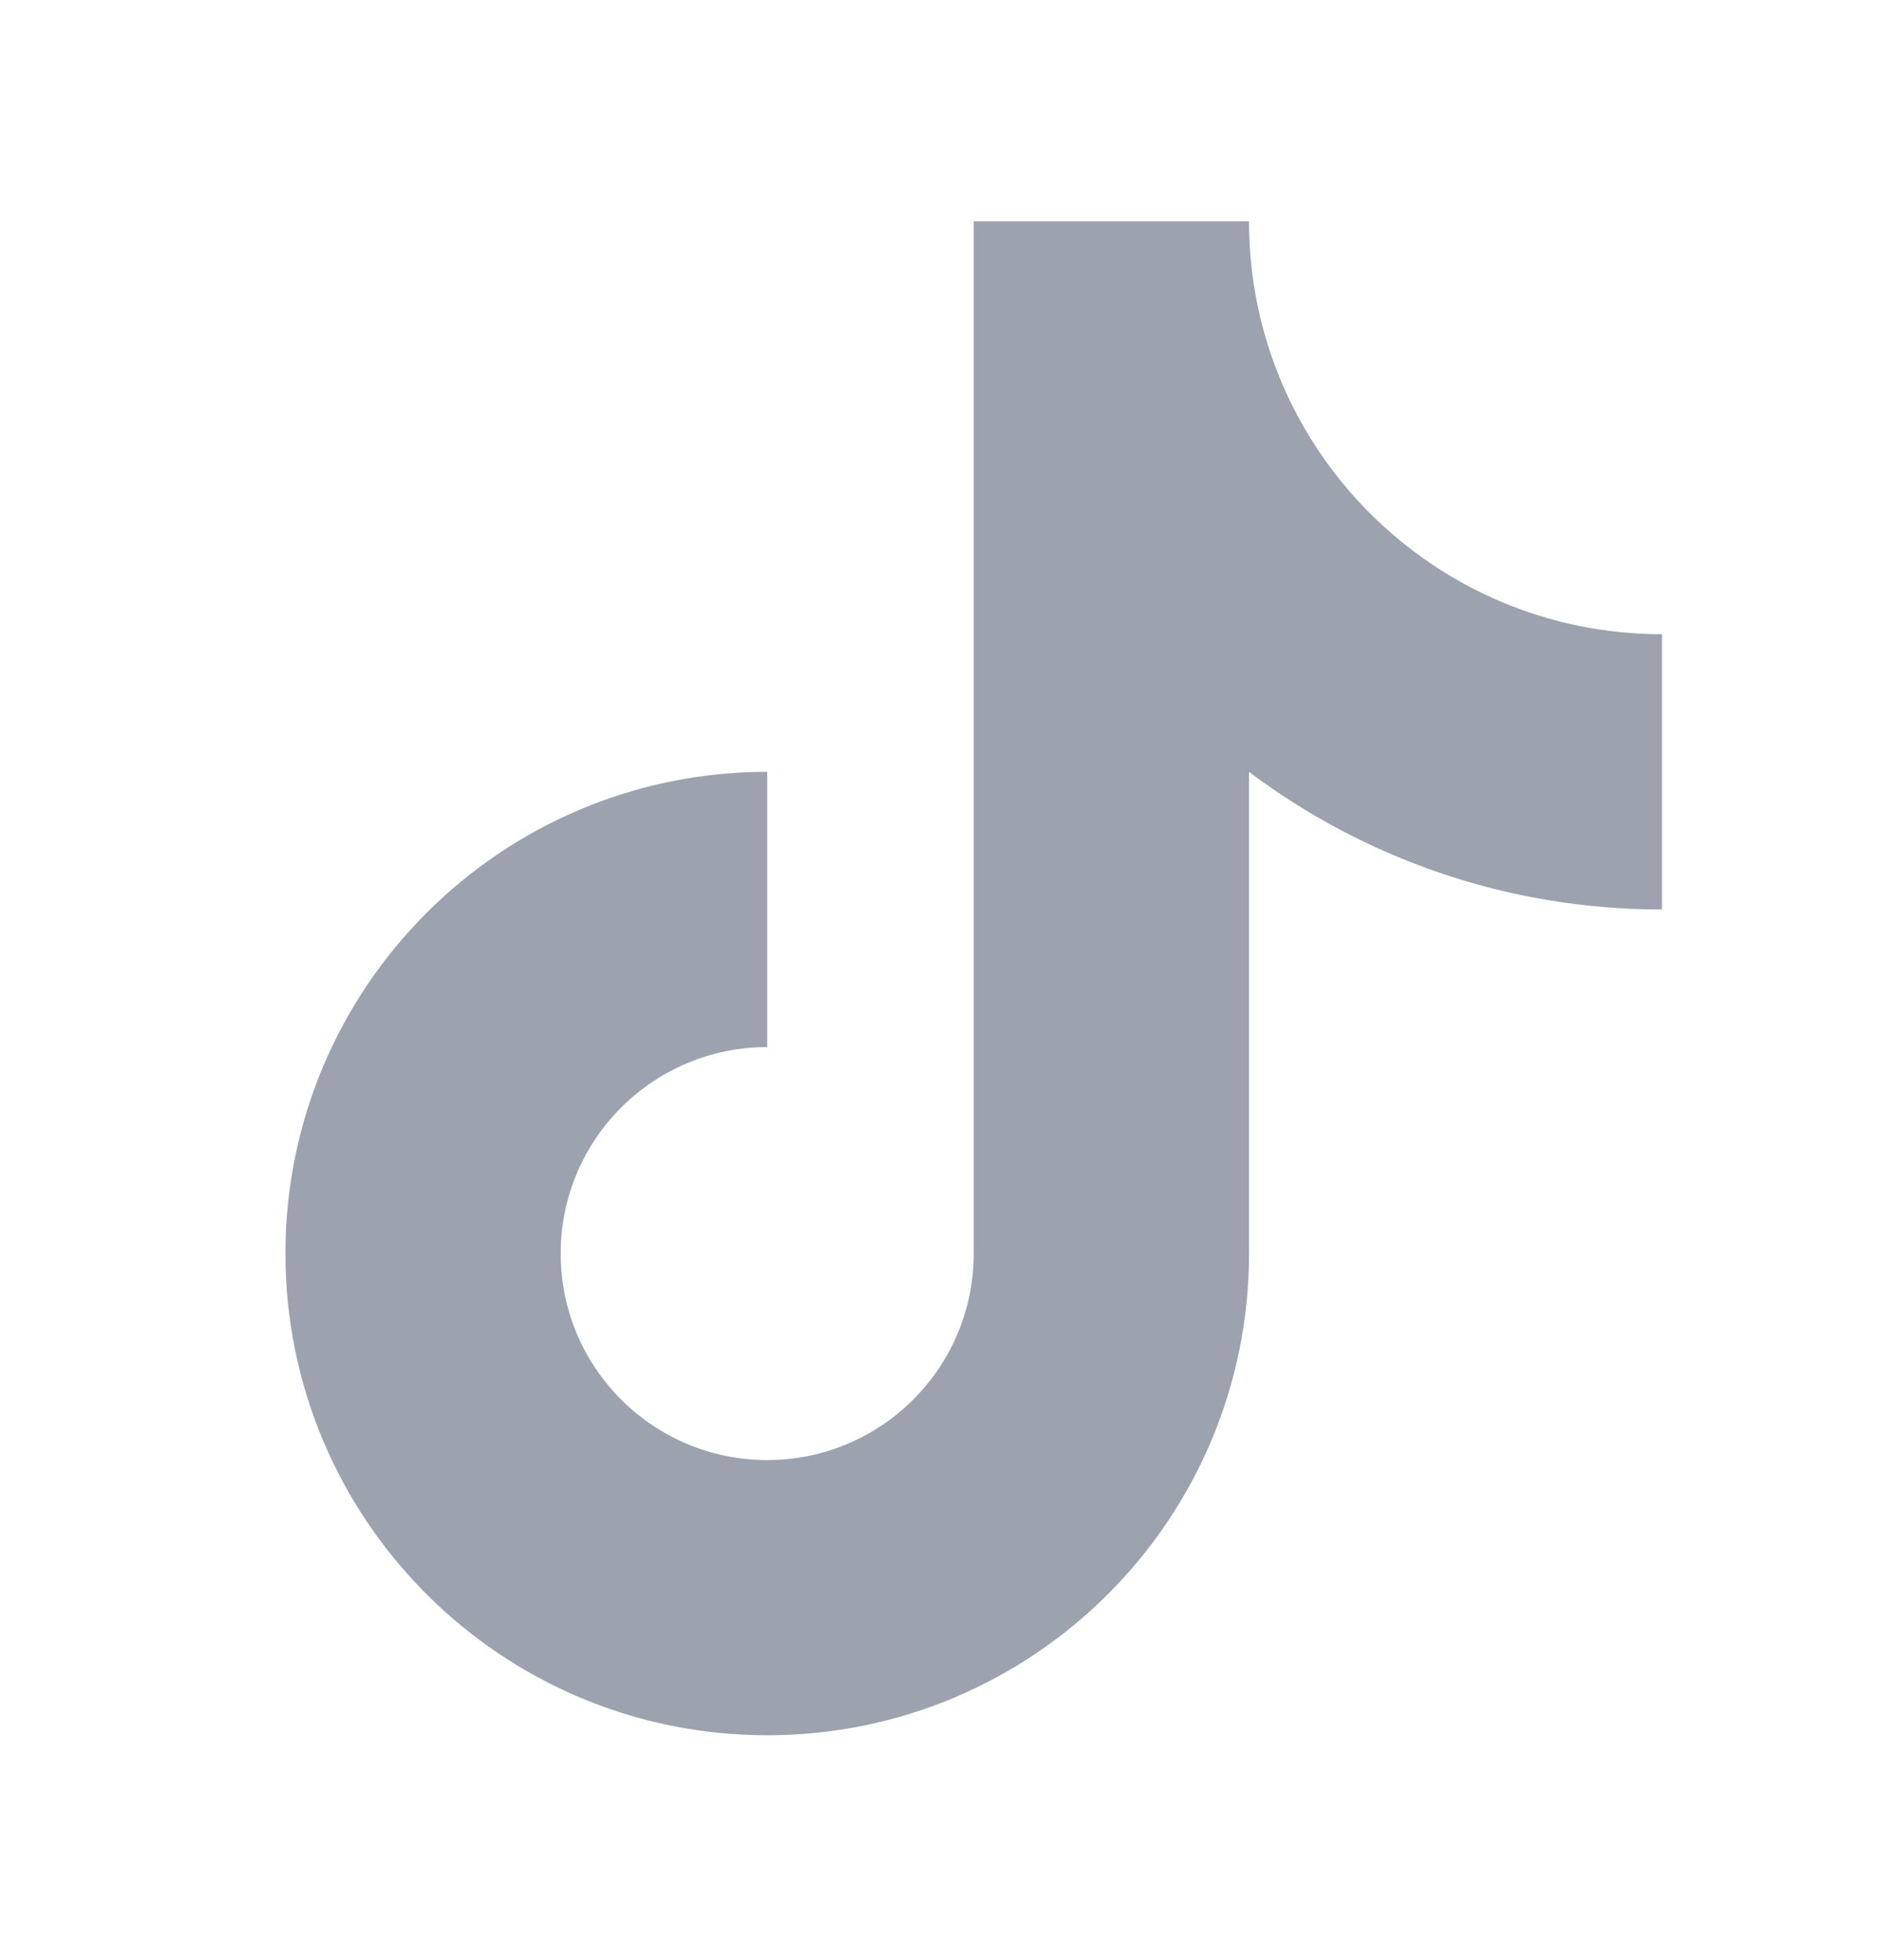 <svg width="24" height="25" viewBox="0 0 24 25" fill="none" xmlns="http://www.w3.org/2000/svg">
<g clip-path="url(#clip0_476_3104)">
<mask id="mask0_476_3104" style="mask-type:luminance" maskUnits="userSpaceOnUse" x="0" y="0" width="24" height="25">
<rect y="0.478" width="24" height="24" fill="white"/>
</mask>
<g mask="url(#mask0_476_3104)">
<path d="M15.928 2.823C15.928 5.731 18.285 8.089 21.194 8.089V11.6C19.218 11.6 17.395 10.947 15.928 9.845V15.988C15.928 19.382 13.177 22.132 9.784 22.132C6.39 22.132 3.64 19.382 3.64 15.988C3.64 12.595 6.39 9.844 9.784 9.844V13.355C8.329 13.355 7.15 14.534 7.15 15.988C7.15 17.443 8.329 18.622 9.784 18.622C11.238 18.622 12.417 17.443 12.417 15.988V2.823H15.928Z" fill="#9CA3AF"/>
</g>
</g>
<defs>
<clipPath id="clip0_476_3104">
<rect width="24" height="24" fill="white" transform="translate(0 0.478)"/>
</clipPath>
</defs>
</svg>

